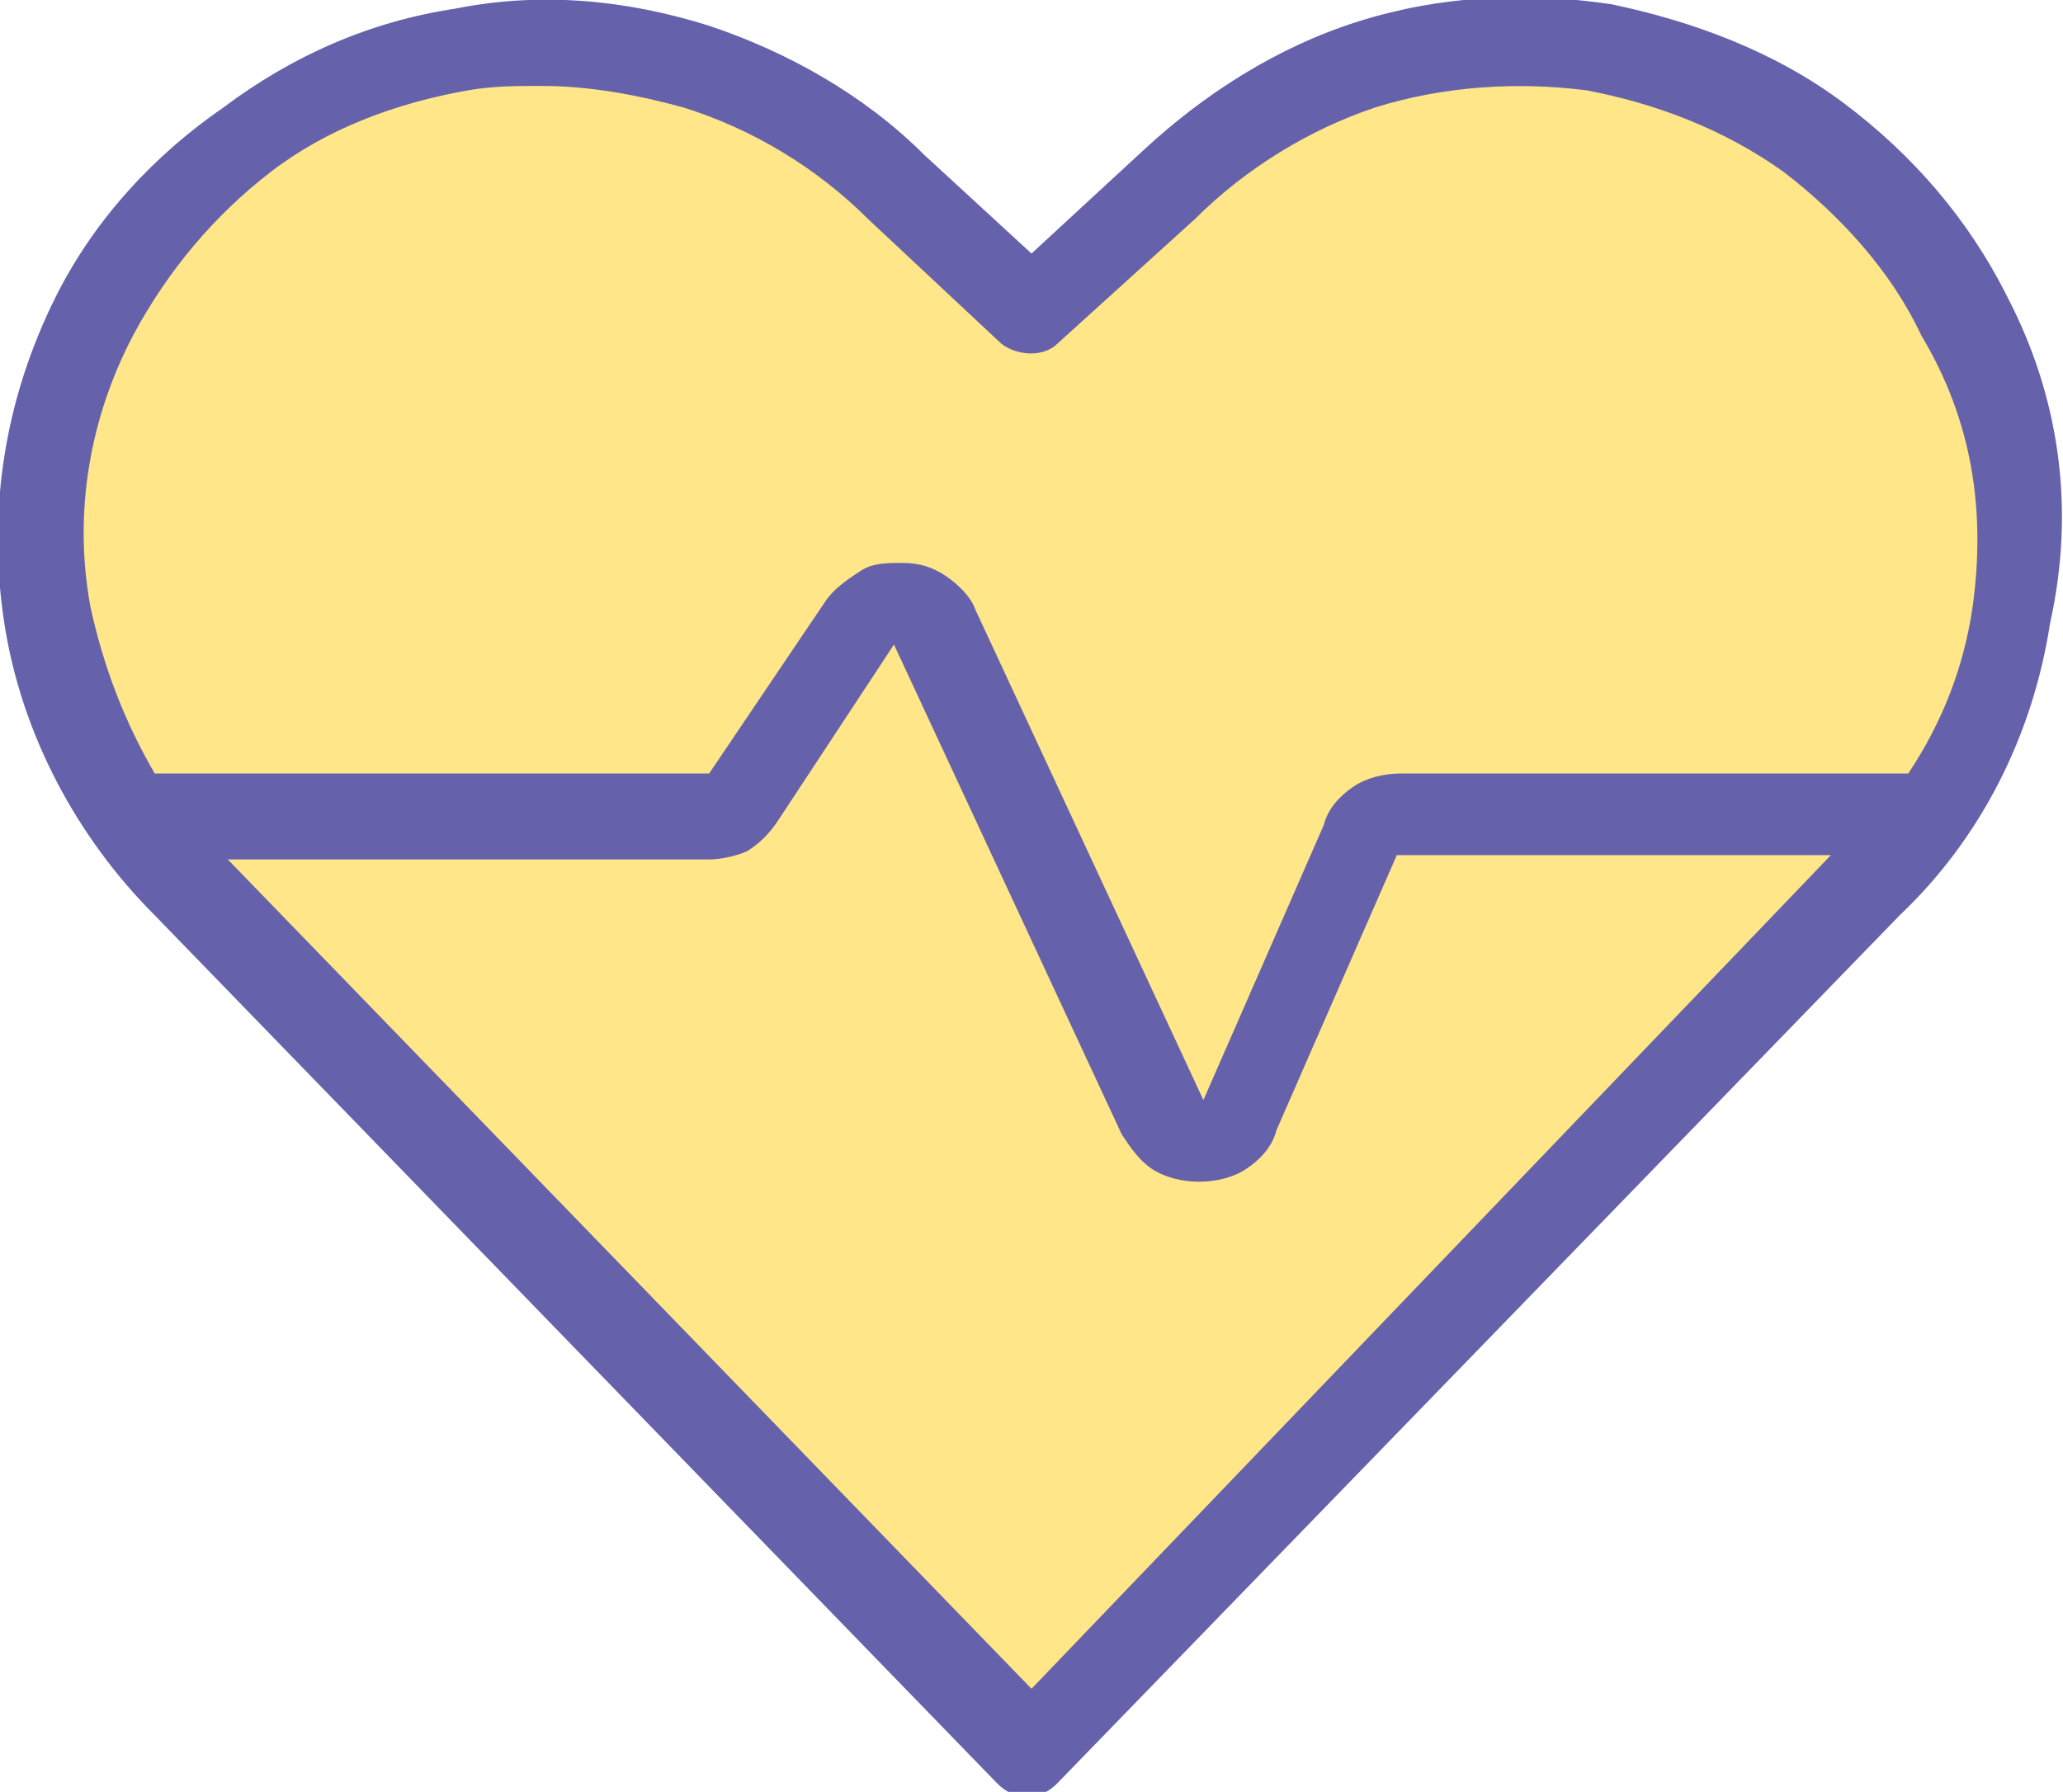 <?xml version="1.0" encoding="utf-8"?>
<svg xmlns="http://www.w3.org/2000/svg" xmlns:xlink="http://www.w3.org/1999/xlink" version="1.1" id="Layer_1" x="0px" y="0px" viewBox="0 0 48 41.7" style="enable-background:new 0 0 48 41.7;">
  <style type="text/css">
	.st0{fill:#FFE789;}
	.st1{fill:#6661AB;}
</style>
  <g>
    <g>
      <path class="st0" d="M24,40.7L4.4,20.5c-1.7-1.7-2.9-3.9-3.2-6.3c-0.4-2.4,0-4.8,1.1-7c0.8-1.6,2-3,3.5-4.1c1.5-1.1,3.2-1.8,5-2.1&#xA;			c1.8-0.3,3.7-0.1,5.4,0.4c1.7,0.6,3.3,1.5,4.6,2.8L24,7.3l3.2-2.9c1.3-1.3,2.9-2.2,4.6-2.8c1.7-0.6,3.6-0.7,5.4-0.4&#xA;			c1.8,0.3,3.5,1,5,2.1c1.5,1.1,2.7,2.5,3.5,4.1c1.1,2.1,1.5,4.6,1.1,7c-0.4,2.4-1.5,4.6-3.2,6.3L24,40.7z"/>
      <path class="st1" d="M46.7,6.9c-0.9-1.8-2.2-3.3-3.8-4.5c-1.6-1.2-3.5-1.9-5.4-2.3c-2-0.3-4-0.2-5.9,0.4c-1.9,0.6-3.6,1.7-5,3&#xA;			L24,5.9l-2.5-2.3c-1.4-1.4-3.2-2.4-5-3c-1.9-0.6-3.9-0.8-5.9-0.4c-2,0.3-3.8,1.1-5.4,2.3C3.6,3.6,2.2,5.1,1.3,6.9&#xA;			c-1.2,2.4-1.6,5-1.2,7.6c0.4,2.6,1.7,5,3.5,6.8l19.6,20.2c0.2,0.2,0.4,0.3,0.7,0.3s0.5-0.1,0.7-0.3l19.6-20.2&#xA;			c1.9-1.8,3.1-4.2,3.5-6.8C48.3,11.8,47.9,9.2,46.7,6.9z M24,39.3L5.3,20h11.2c0.3,0,0.7-0.1,0.9-0.2c0.3-0.2,0.5-0.4,0.7-0.7&#xA;			l2.7-4.1l5.3,11.4c0.2,0.3,0.4,0.6,0.7,0.8c0.3,0.2,0.7,0.3,1.1,0.3c0,0,0,0,0,0c0.4,0,0.8-0.1,1.1-0.3c0.3-0.2,0.6-0.5,0.7-0.9&#xA;			l2.8-6.4h10.1L24,39.3z M45.9,14.1c-0.2,1.4-0.7,2.7-1.5,3.9H32.6c-0.4,0-0.8,0.1-1.1,0.3c-0.3,0.2-0.6,0.5-0.7,0.9L28,25.6&#xA;			l-5.3-11.4c-0.1-0.3-0.4-0.6-0.7-0.8c-0.3-0.2-0.6-0.3-1-0.3c-0.4,0-0.7,0-1,0.2c-0.3,0.2-0.6,0.4-0.8,0.7L16.5,18H3.6&#xA;			c-0.7-1.2-1.2-2.5-1.5-3.9c-0.4-2.2,0-4.4,1-6.3C3.9,6.3,5,5,6.3,4c1.3-1,2.9-1.6,4.6-1.9C11.5,2,12,2,12.6,2&#xA;			c1.1,0,2.2,0.2,3.3,0.5c1.6,0.5,3.1,1.4,4.3,2.6L23.3,8c0.4,0.3,1,0.3,1.3,0l3.2-2.9c1.2-1.2,2.7-2.1,4.2-2.6&#xA;			c1.6-0.5,3.3-0.6,4.9-0.4c1.6,0.3,3.2,0.9,4.6,1.9c1.3,1,2.5,2.3,3.2,3.8C45.9,9.8,46.2,11.9,45.9,14.1z"/>
    </g>
  </g>
</svg>